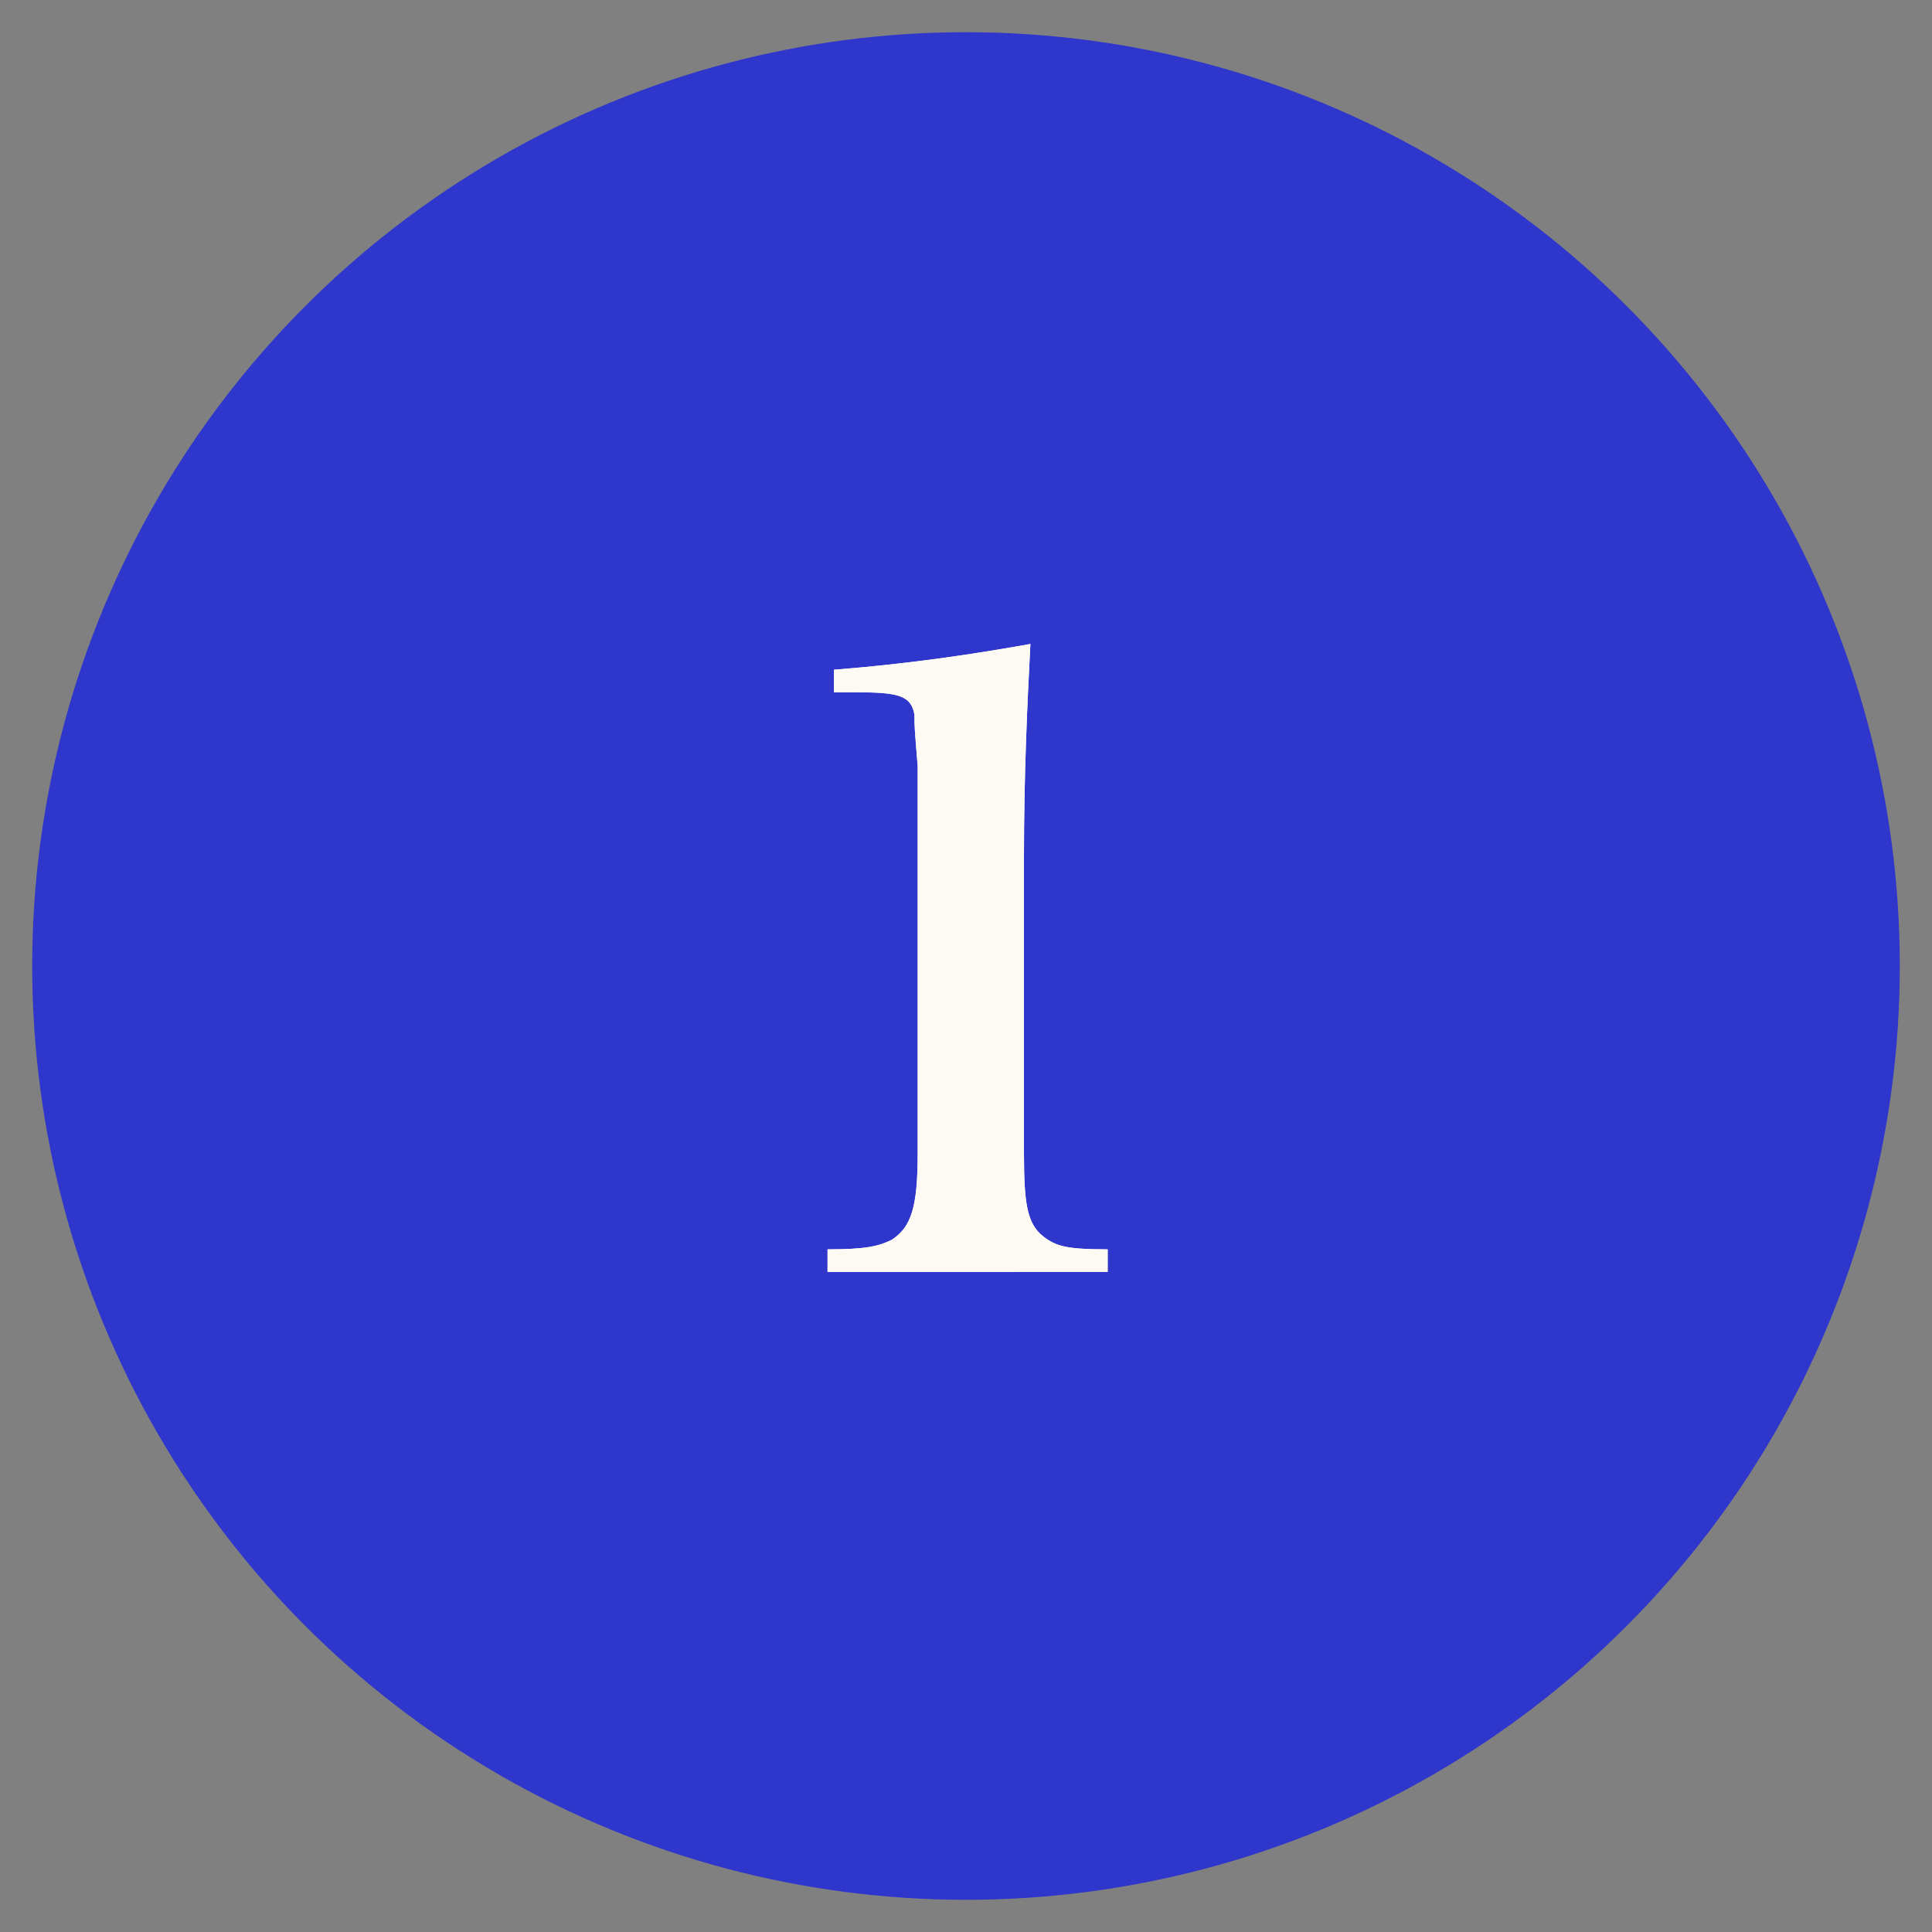 <?xml version="1.0" encoding="utf-8"?>
<!-- Generator: Adobe Illustrator 27.0.0, SVG Export Plug-In . SVG Version: 6.00 Build 0)  -->
<svg version="1.1" id="圖層_1" xmlns="http://www.w3.org/2000/svg" xmlns:xlink="http://www.w3.org/1999/xlink" x="0px" y="0px"
	 viewBox="0 0 60 60" style="enable-background:new 0 0 60 60;" xml:space="preserve">
<rect x="0" y="0" width="60" height="60" fill="#808080" stroke="none"/>
<style type="text/css">
	.st0{fill:#2E36CB;}
	.st1{fill:#FCFAF2;}
</style>
<circle id="Oval" class="st0" cx="30" cy="30" r="29"/>
<g id="_x31_">
	<g>
		<path id="path-1" class="st1" d="M34.4,39.5v-0.7c-1.3,0-1.6-0.1-2-0.4c-0.5-0.4-0.6-1-0.6-2.6v-9.2c0-2.5,0.1-4.7,0.2-6.6
			c-1.7,0.3-3.6,0.6-6.1,0.8v0.7h0.7c1.3,0,1.7,0.1,1.8,0.7l0,0l0,0v0.1c0,0.2,0,0.3,0.1,1.5v12c0,1.7-0.2,2.3-0.8,2.7
			c-0.4,0.2-0.8,0.3-2,0.3v0.7H34.4z"/>
	</g>
	<g>
		<path id="path-1_00000146475026968172328720000008129687910670049178_" class="st1" d="M34.4,39.5v-0.7c-1.3,0-1.6-0.1-2-0.4
			c-0.5-0.4-0.6-1-0.6-2.6v-9.2c0-2.5,0.1-4.7,0.2-6.6c-1.7,0.3-3.6,0.6-6.1,0.8v0.7h0.7c1.3,0,1.7,0.1,1.8,0.7l0,0l0,0v0.1
			c0,0.2,0,0.3,0.1,1.5v12c0,1.7-0.2,2.3-0.8,2.7c-0.4,0.2-0.8,0.3-2,0.3v0.7H34.4z"/>
	</g>
</g>
</svg>
